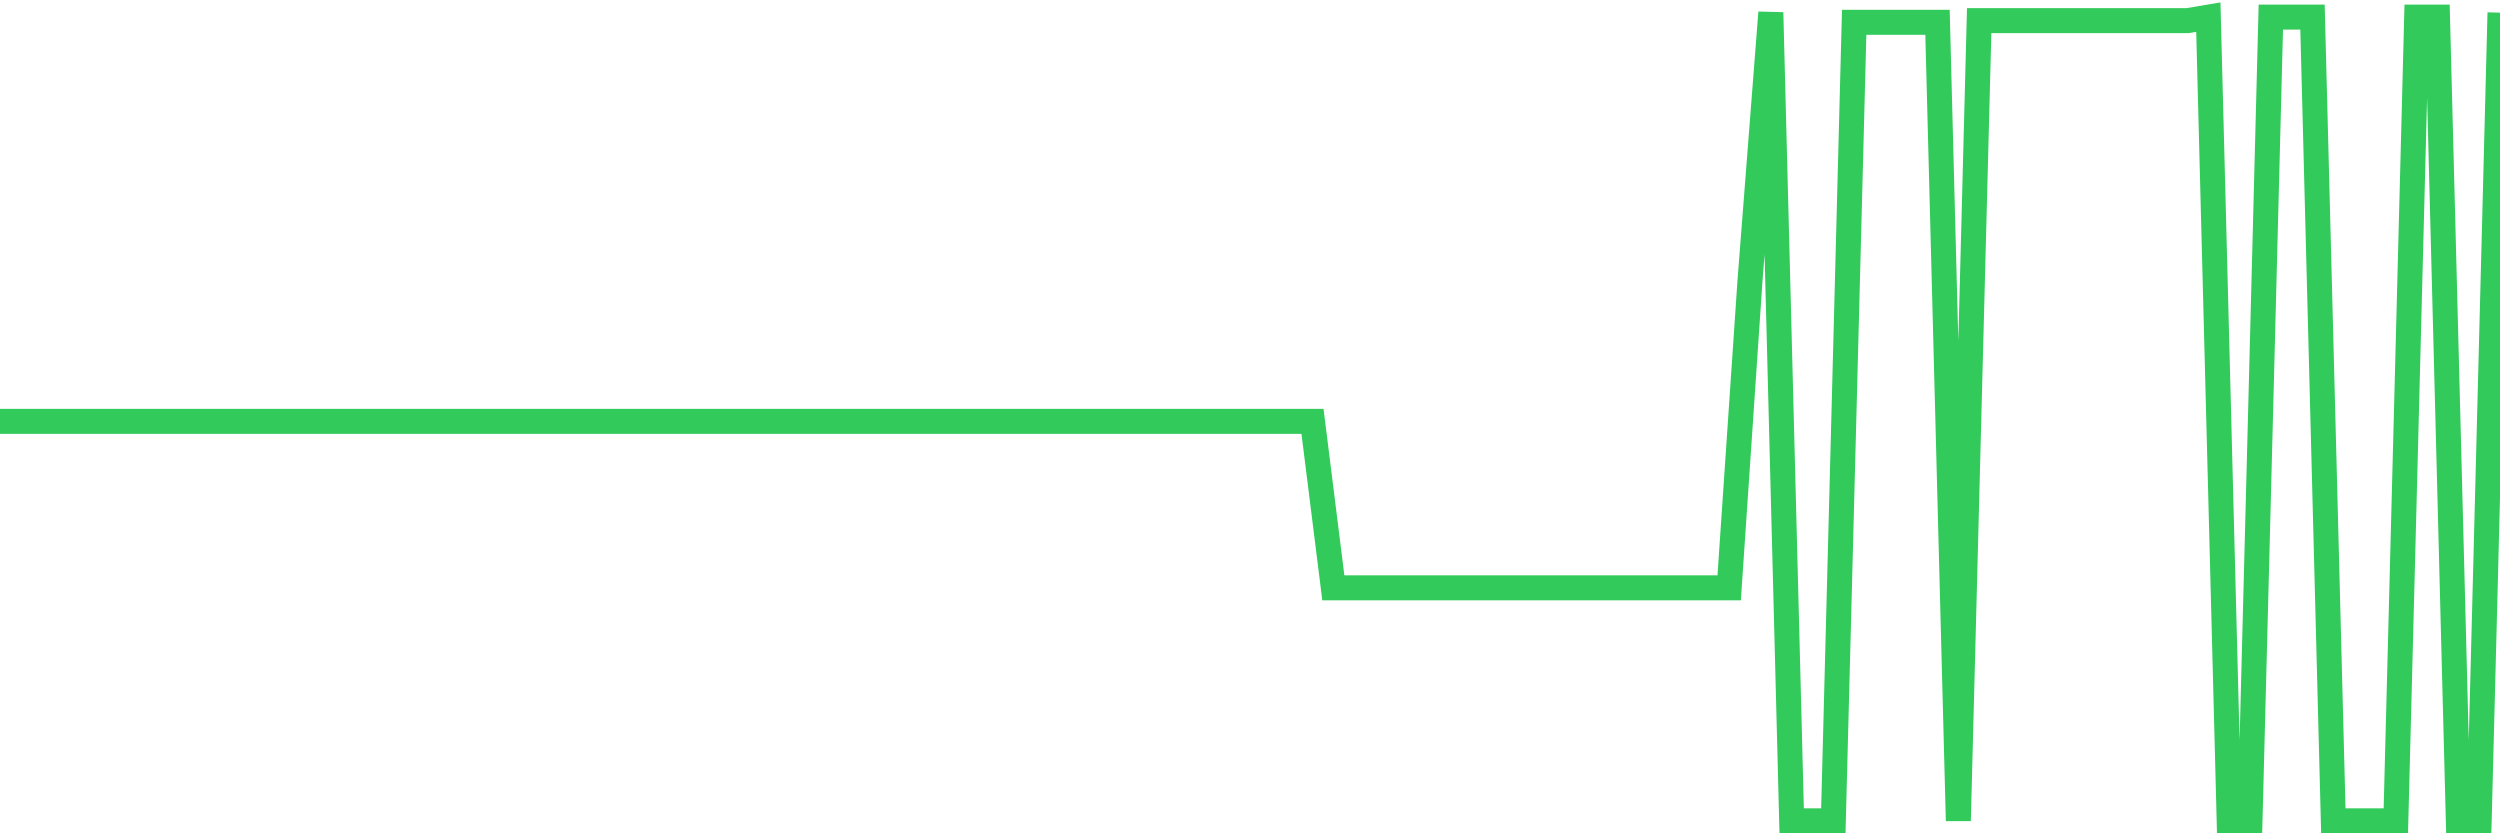 <svg
  xmlns="http://www.w3.org/2000/svg"
  xmlns:xlink="http://www.w3.org/1999/xlink"
  width="120"
  height="40"
  viewBox="0 0 120 40"
  preserveAspectRatio="none"
>
  <polyline
    points="0,20.225 1,20.225 2,20.225 3,20.225 4,20.225 5,20.225 6,20.225 7,20.225 8,20.225 9,20.225 10,20.225 11,20.225 12,20.225 13,20.225 14,20.225 15,20.225 16,20.225 17,20.225 18,20.225 19,20.225 20,20.225 21,20.225 22,20.225 23,20.225 24,20.225 25,20.225 26,20.225 27,20.225 28,20.225 29,20.225 30,20.225 31,20.225 32,20.225 33,20.225 34,20.225 35,20.225 36,20.225 37,20.225 38,20.225 39,20.225 40,20.225 41,20.225 42,20.225 43,20.225 44,20.225 45,20.225 46,20.225 47,20.225 48,20.225 49,20.225 50,20.225 51,20.225 52,20.225 53,20.225 54,20.225 55,20.225 56,20.225 57,20.225 58,20.225 59,20.225 60,20.225 61,20.225 62,20.225 63,20.225 64,28.216 65,28.216 66,28.216 67,28.216 68,28.216 69,28.216 70,28.216 71,28.216 72,28.216 73,28.216 74,28.216 75,28.216 76,28.216 77,28.216 78,28.216 79,28.216 80,28.216 81,28.216 82,28.216 83,28.216 84,13.466 85,0.6 86,39.4 87,39.4 88,39.4 89,1.069 90,1.069 91,1.069 92,1.069 93,1.069 94,39.4 95,0.991 96,0.991 97,0.991 98,0.991 99,0.991 100,0.991 101,0.991 102,0.991 103,0.991 104,0.991 105,0.991 106,0.822 107,39.4 108,39.4 109,0.822 110,0.822 111,0.822 112,39.4 113,39.4 114,39.4 115,39.4 116,0.822 117,0.822 118,39.4 119,39.4 120,0.607"
    fill="none"
    stroke="#32ca5b"
    stroke-width="1.2"
  >
  </polyline>
</svg>